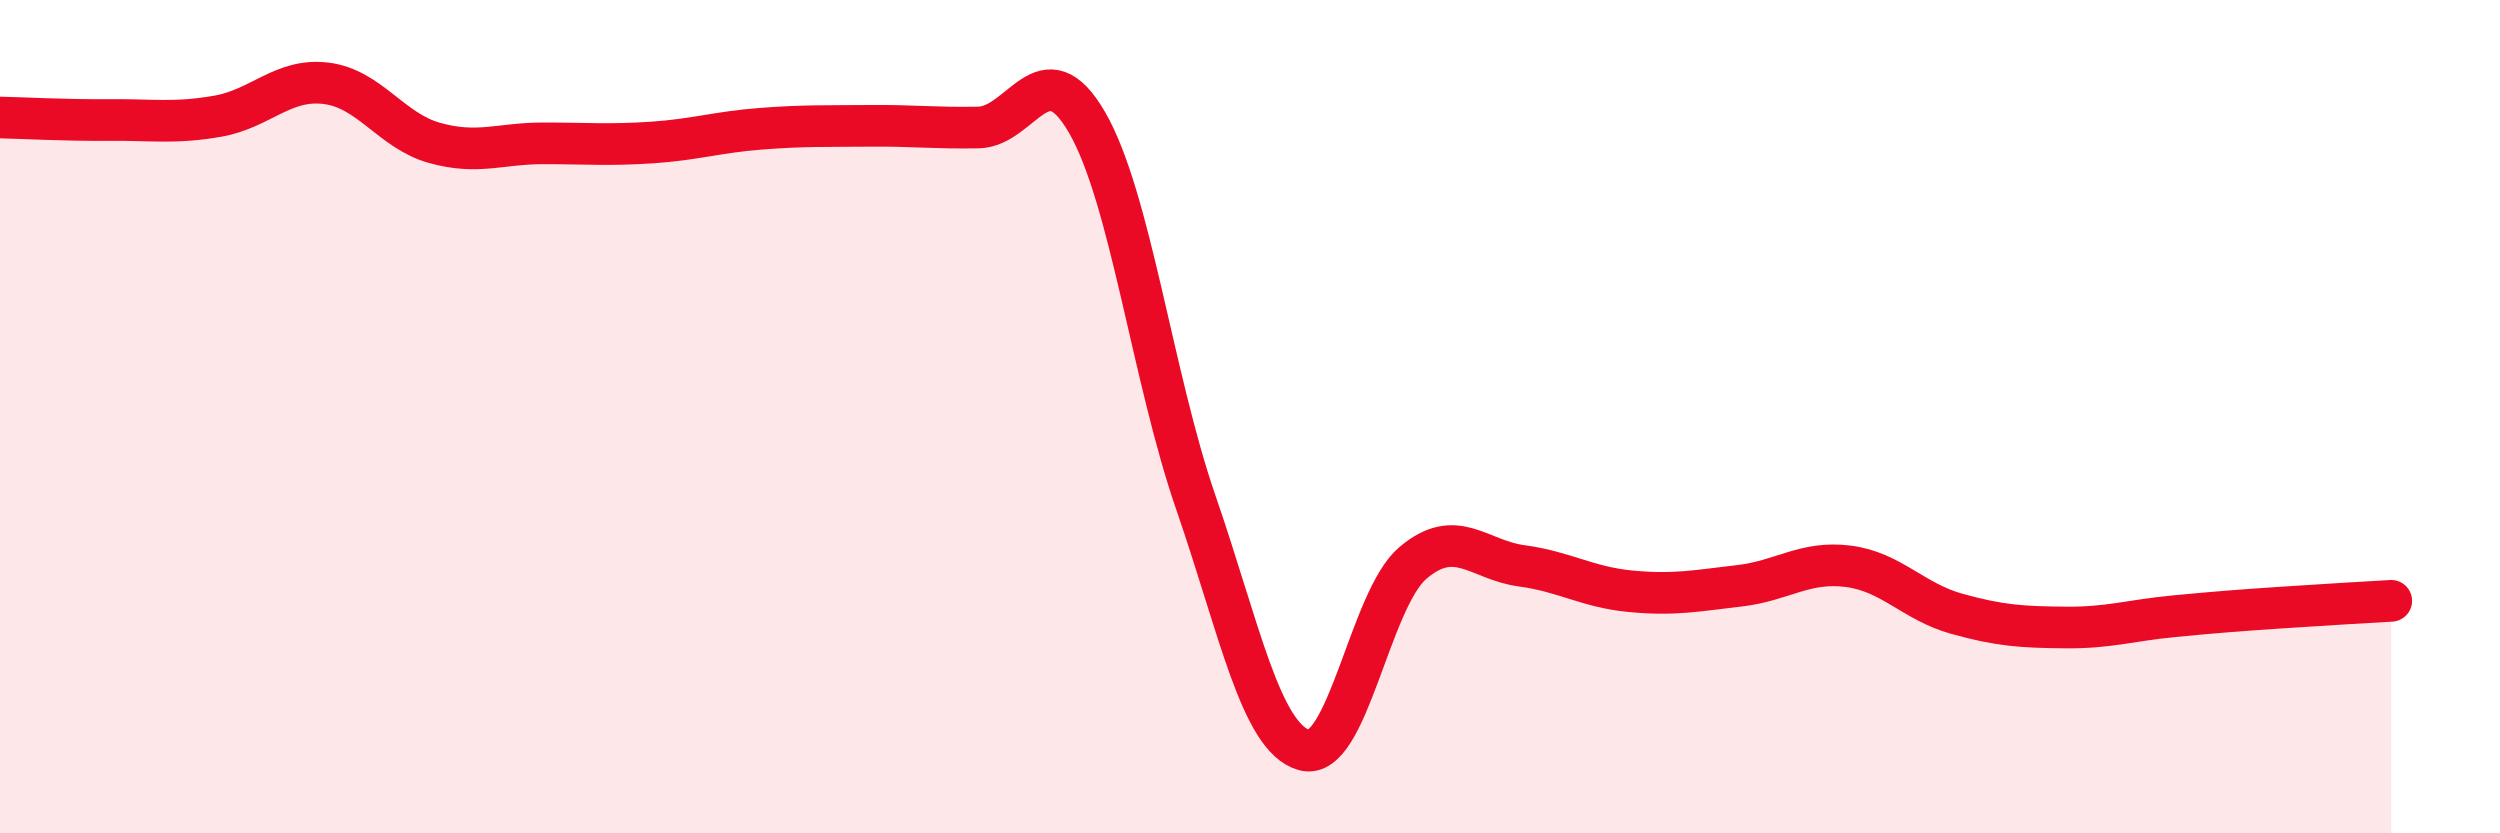 
    <svg width="60" height="20" viewBox="0 0 60 20" xmlns="http://www.w3.org/2000/svg">
      <path
        d="M 0,2.82 C 0.52,2.83 1.57,2.89 2.61,2.88 C 3.65,2.87 4.18,2.97 5.22,2.79 C 6.26,2.61 6.79,1.87 7.83,2 C 8.87,2.13 9.39,3.14 10.43,3.43 C 11.47,3.72 12,3.44 13.04,3.44 C 14.08,3.44 14.61,3.49 15.65,3.42 C 16.69,3.35 17.22,3.17 18.26,3.09 C 19.3,3.01 19.83,3.03 20.87,3.02 C 21.91,3.01 22.44,3.08 23.48,3.06 C 24.52,3.04 25.05,1.14 26.09,2.94 C 27.13,4.74 27.66,9.05 28.7,12.06 C 29.74,15.07 30.26,17.71 31.3,18 C 32.34,18.29 32.87,14.39 33.91,13.51 C 34.95,12.63 35.48,13.44 36.52,13.58 C 37.56,13.72 38.09,14.09 39.13,14.19 C 40.17,14.29 40.7,14.18 41.74,14.06 C 42.78,13.94 43.31,13.46 44.35,13.59 C 45.39,13.72 45.92,14.44 46.96,14.73 C 48,15.02 48.53,15.05 49.57,15.06 C 50.61,15.07 51.13,14.89 52.17,14.79 C 53.21,14.69 53.74,14.65 54.78,14.58 C 55.82,14.51 56.87,14.45 57.39,14.42L57.39 20L0 20Z"
        fill="#EB0A25"
        opacity="0.1"
        stroke-linecap="round"
        stroke-linejoin="round"
      />
      <path
        d="M 0,2.82 C 0.52,2.83 1.57,2.89 2.61,2.88 C 3.65,2.87 4.18,2.97 5.22,2.79 C 6.26,2.61 6.79,1.87 7.83,2 C 8.87,2.13 9.39,3.14 10.43,3.43 C 11.47,3.72 12,3.44 13.04,3.44 C 14.08,3.44 14.61,3.49 15.65,3.42 C 16.69,3.35 17.22,3.17 18.26,3.09 C 19.3,3.01 19.83,3.03 20.87,3.02 C 21.91,3.01 22.44,3.08 23.48,3.06 C 24.52,3.04 25.05,1.14 26.09,2.94 C 27.13,4.74 27.66,9.05 28.7,12.06 C 29.74,15.07 30.26,17.71 31.3,18 C 32.34,18.29 32.87,14.39 33.91,13.51 C 34.95,12.63 35.48,13.44 36.52,13.58 C 37.56,13.72 38.09,14.09 39.13,14.19 C 40.17,14.29 40.7,14.18 41.74,14.06 C 42.78,13.94 43.31,13.46 44.35,13.59 C 45.39,13.72 45.92,14.44 46.96,14.73 C 48,15.02 48.53,15.05 49.57,15.06 C 50.61,15.07 51.13,14.89 52.17,14.79 C 53.21,14.69 53.74,14.65 54.78,14.58 C 55.82,14.51 56.87,14.45 57.39,14.42"
        stroke="#EB0A25"
        stroke-width="1"
        fill="none"
        stroke-linecap="round"
        stroke-linejoin="round"
      />
    </svg>
  